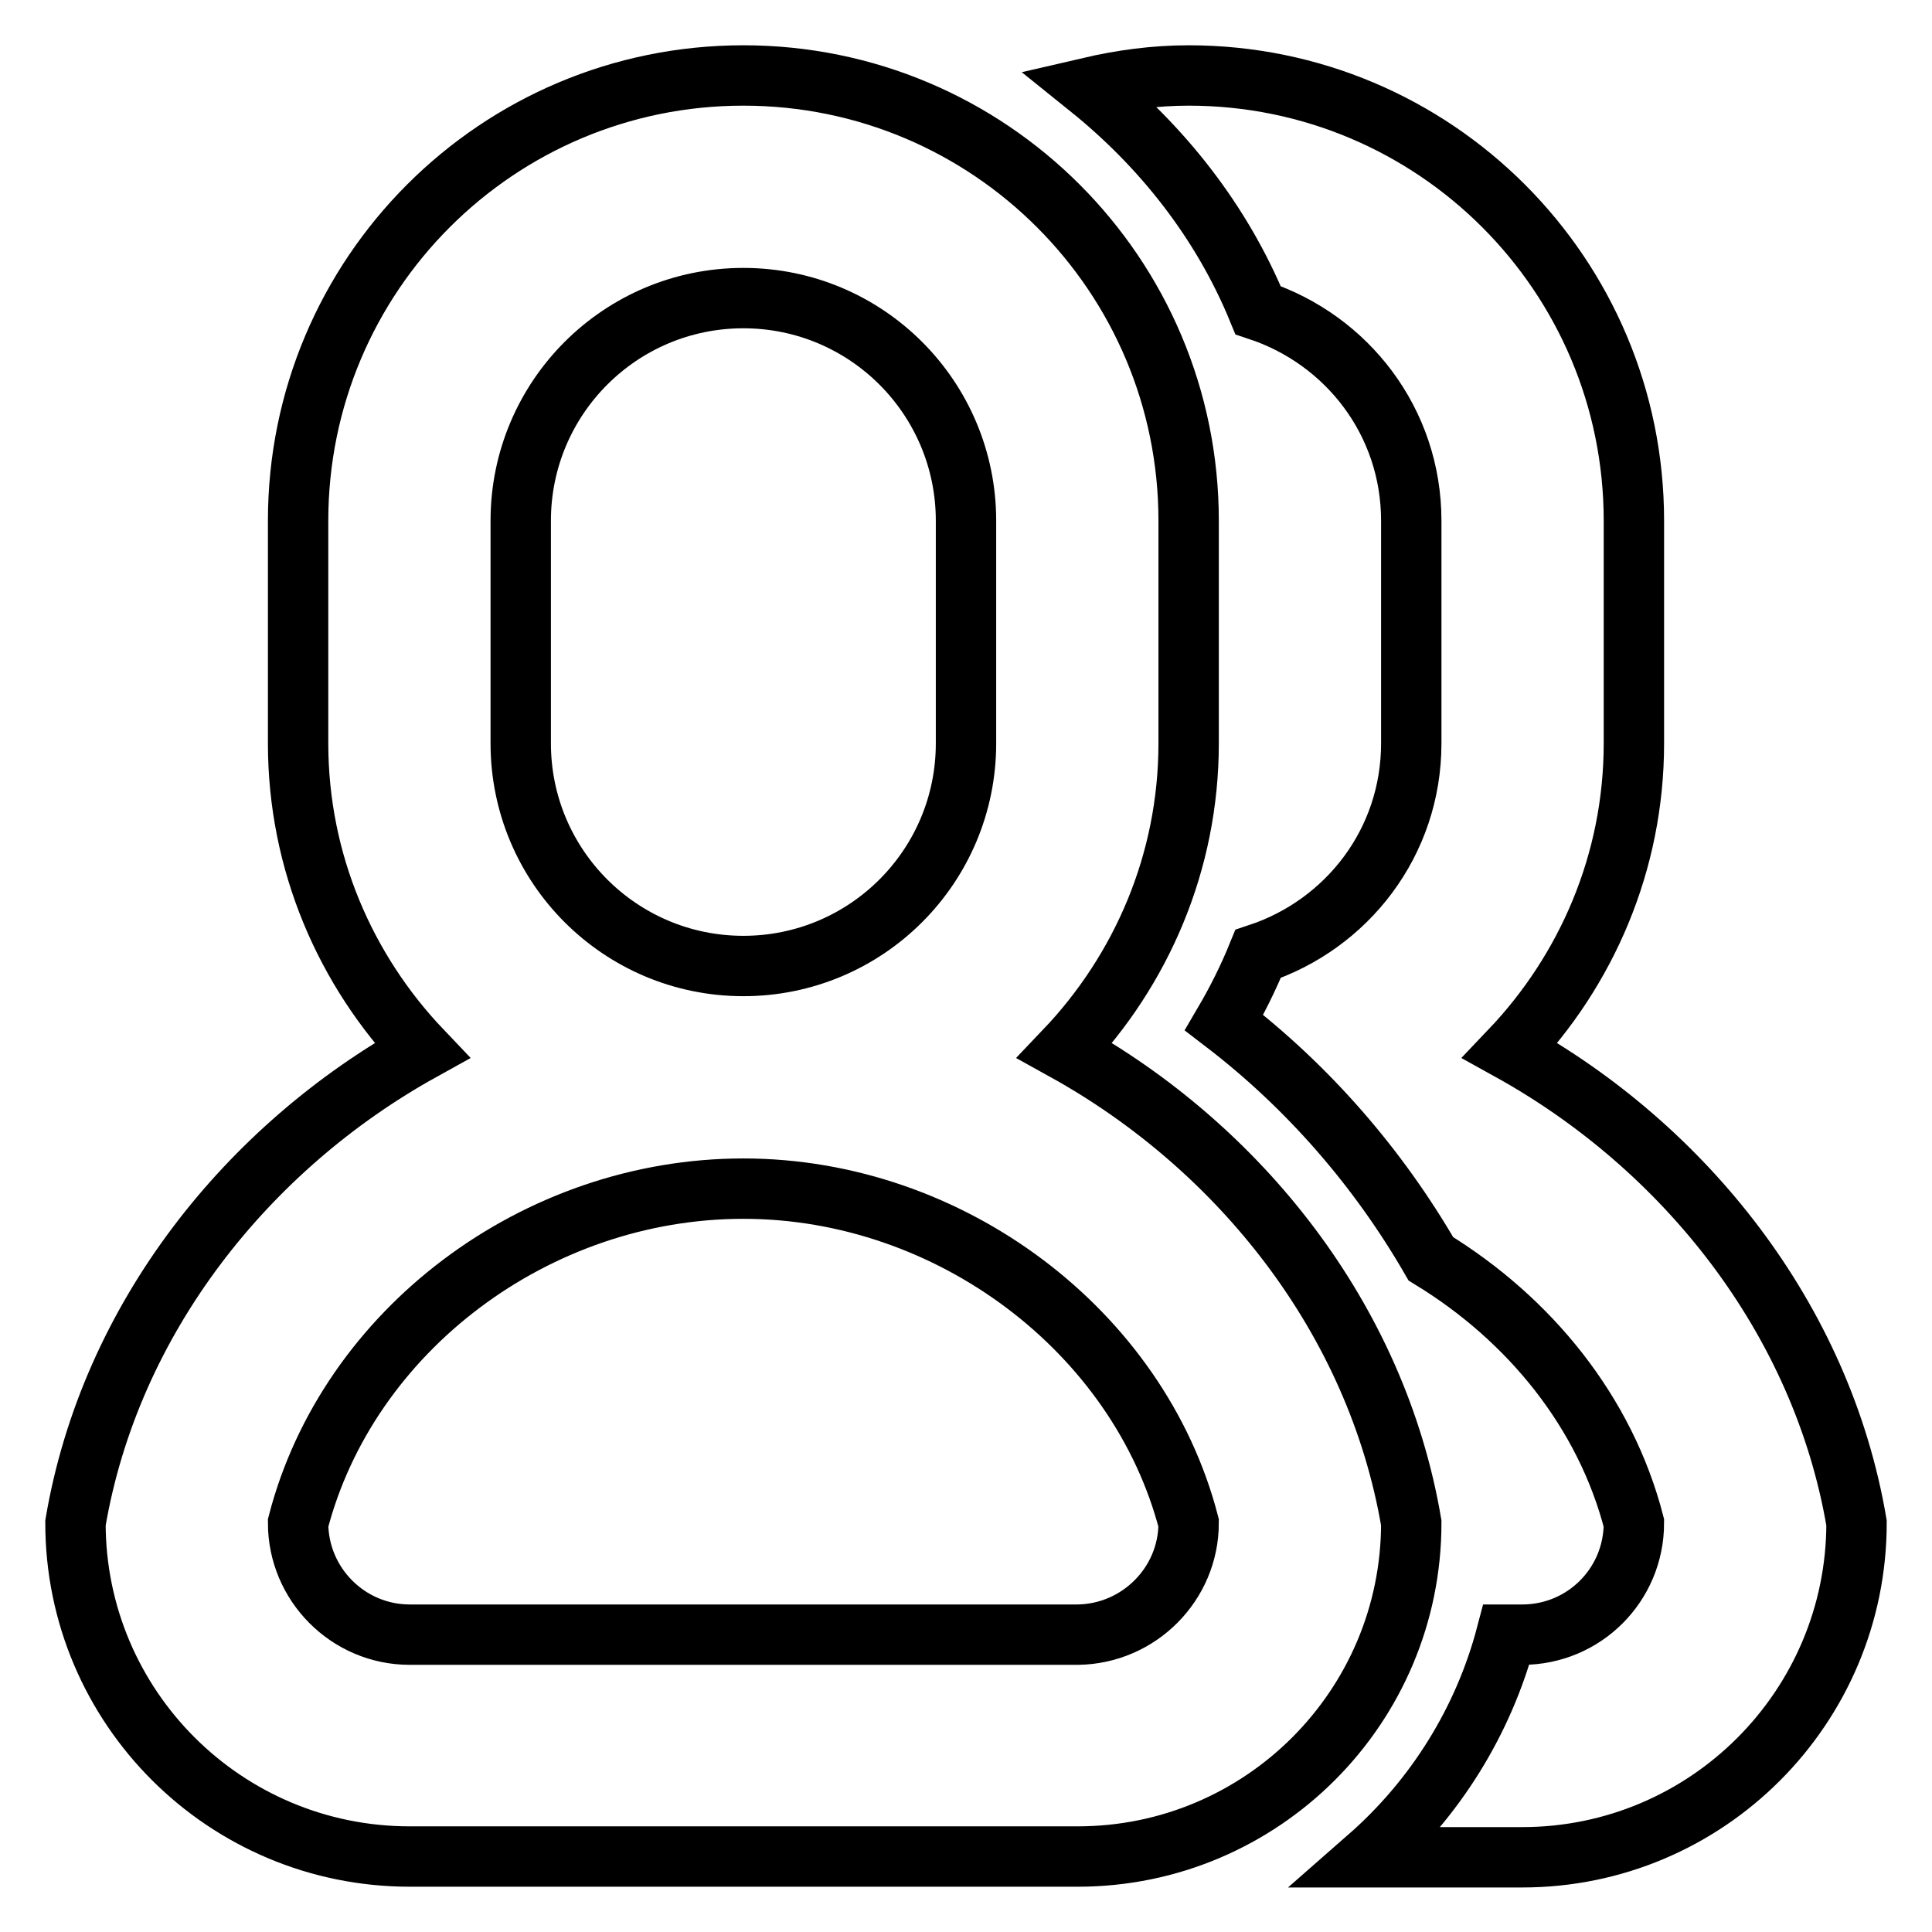 <?xml version="1.0" encoding="utf-8"?>
<!-- Svg Vector Icons : http://www.onlinewebfonts.com/icon -->
<!DOCTYPE svg PUBLIC "-//W3C//DTD SVG 1.1//EN" "http://www.w3.org/Graphics/SVG/1.1/DTD/svg11.dtd">
<svg version="1.1" xmlns="http://www.w3.org/2000/svg" xmlns:xlink="http://www.w3.org/1999/xlink" x="0px" y="0px" viewBox="0 0 256 256" enable-background="new 0 0 256 256" xml:space="preserve">
<g> <path stroke-width="8" fill-opacity="0" stroke="#000000"  d="M200.1,139.2c23.1,12.8,41.3,35.5,45.9,62.6c0,24.4-19.8,44.3-44.3,44.3h-20.4c8.9-7.8,15.3-18.1,18.3-29.5 h2.1c8.2,0,14.8-6.6,14.8-14.8c-3.8-14.7-13.8-27-26.9-35c-7-12.1-16.3-22.8-27.4-31.3c1.7-2.9,3.2-5.9,4.5-9.1 c11.8-3.9,20.3-14.8,20.3-27.9V69c0-13.1-8.5-24-20.3-27.9c-4.8-11.7-12.7-21.7-22.4-29.5c4.3-1,8.7-1.6,13.2-1.6 c32.6,0,59,26.4,59,59v29.5C216.5,114.3,210.2,128.6,200.1,139.2z M142.8,246H54.3C29.8,246,10,226.2,10,201.8 c4.6-27.1,22.8-49.8,45.9-62.6c-10.1-10.6-16.4-24.9-16.4-40.7V69c0-32.6,26.4-59,59-59c32.6,0,59,26.4,59,59v29.5 c0,15.8-6.3,30.1-16.4,40.7c23.1,12.8,41.3,35.5,45.9,62.6C187,226.2,167.2,246,142.8,246z M128,98.5V69 c0-16.3-13.2-29.5-29.5-29.5S69,52.7,69,69v29.5c0,16.3,13.2,29.5,29.5,29.5S128,114.8,128,98.5z M157.5,201.8 c-6.6-25.4-31.6-44.3-59-44.3c-27.5,0-52.4,18.8-59,44.3c0,8.1,6.6,14.8,14.8,14.8h88.5C150.9,216.5,157.5,209.9,157.5,201.8z"/></g>
</svg>
